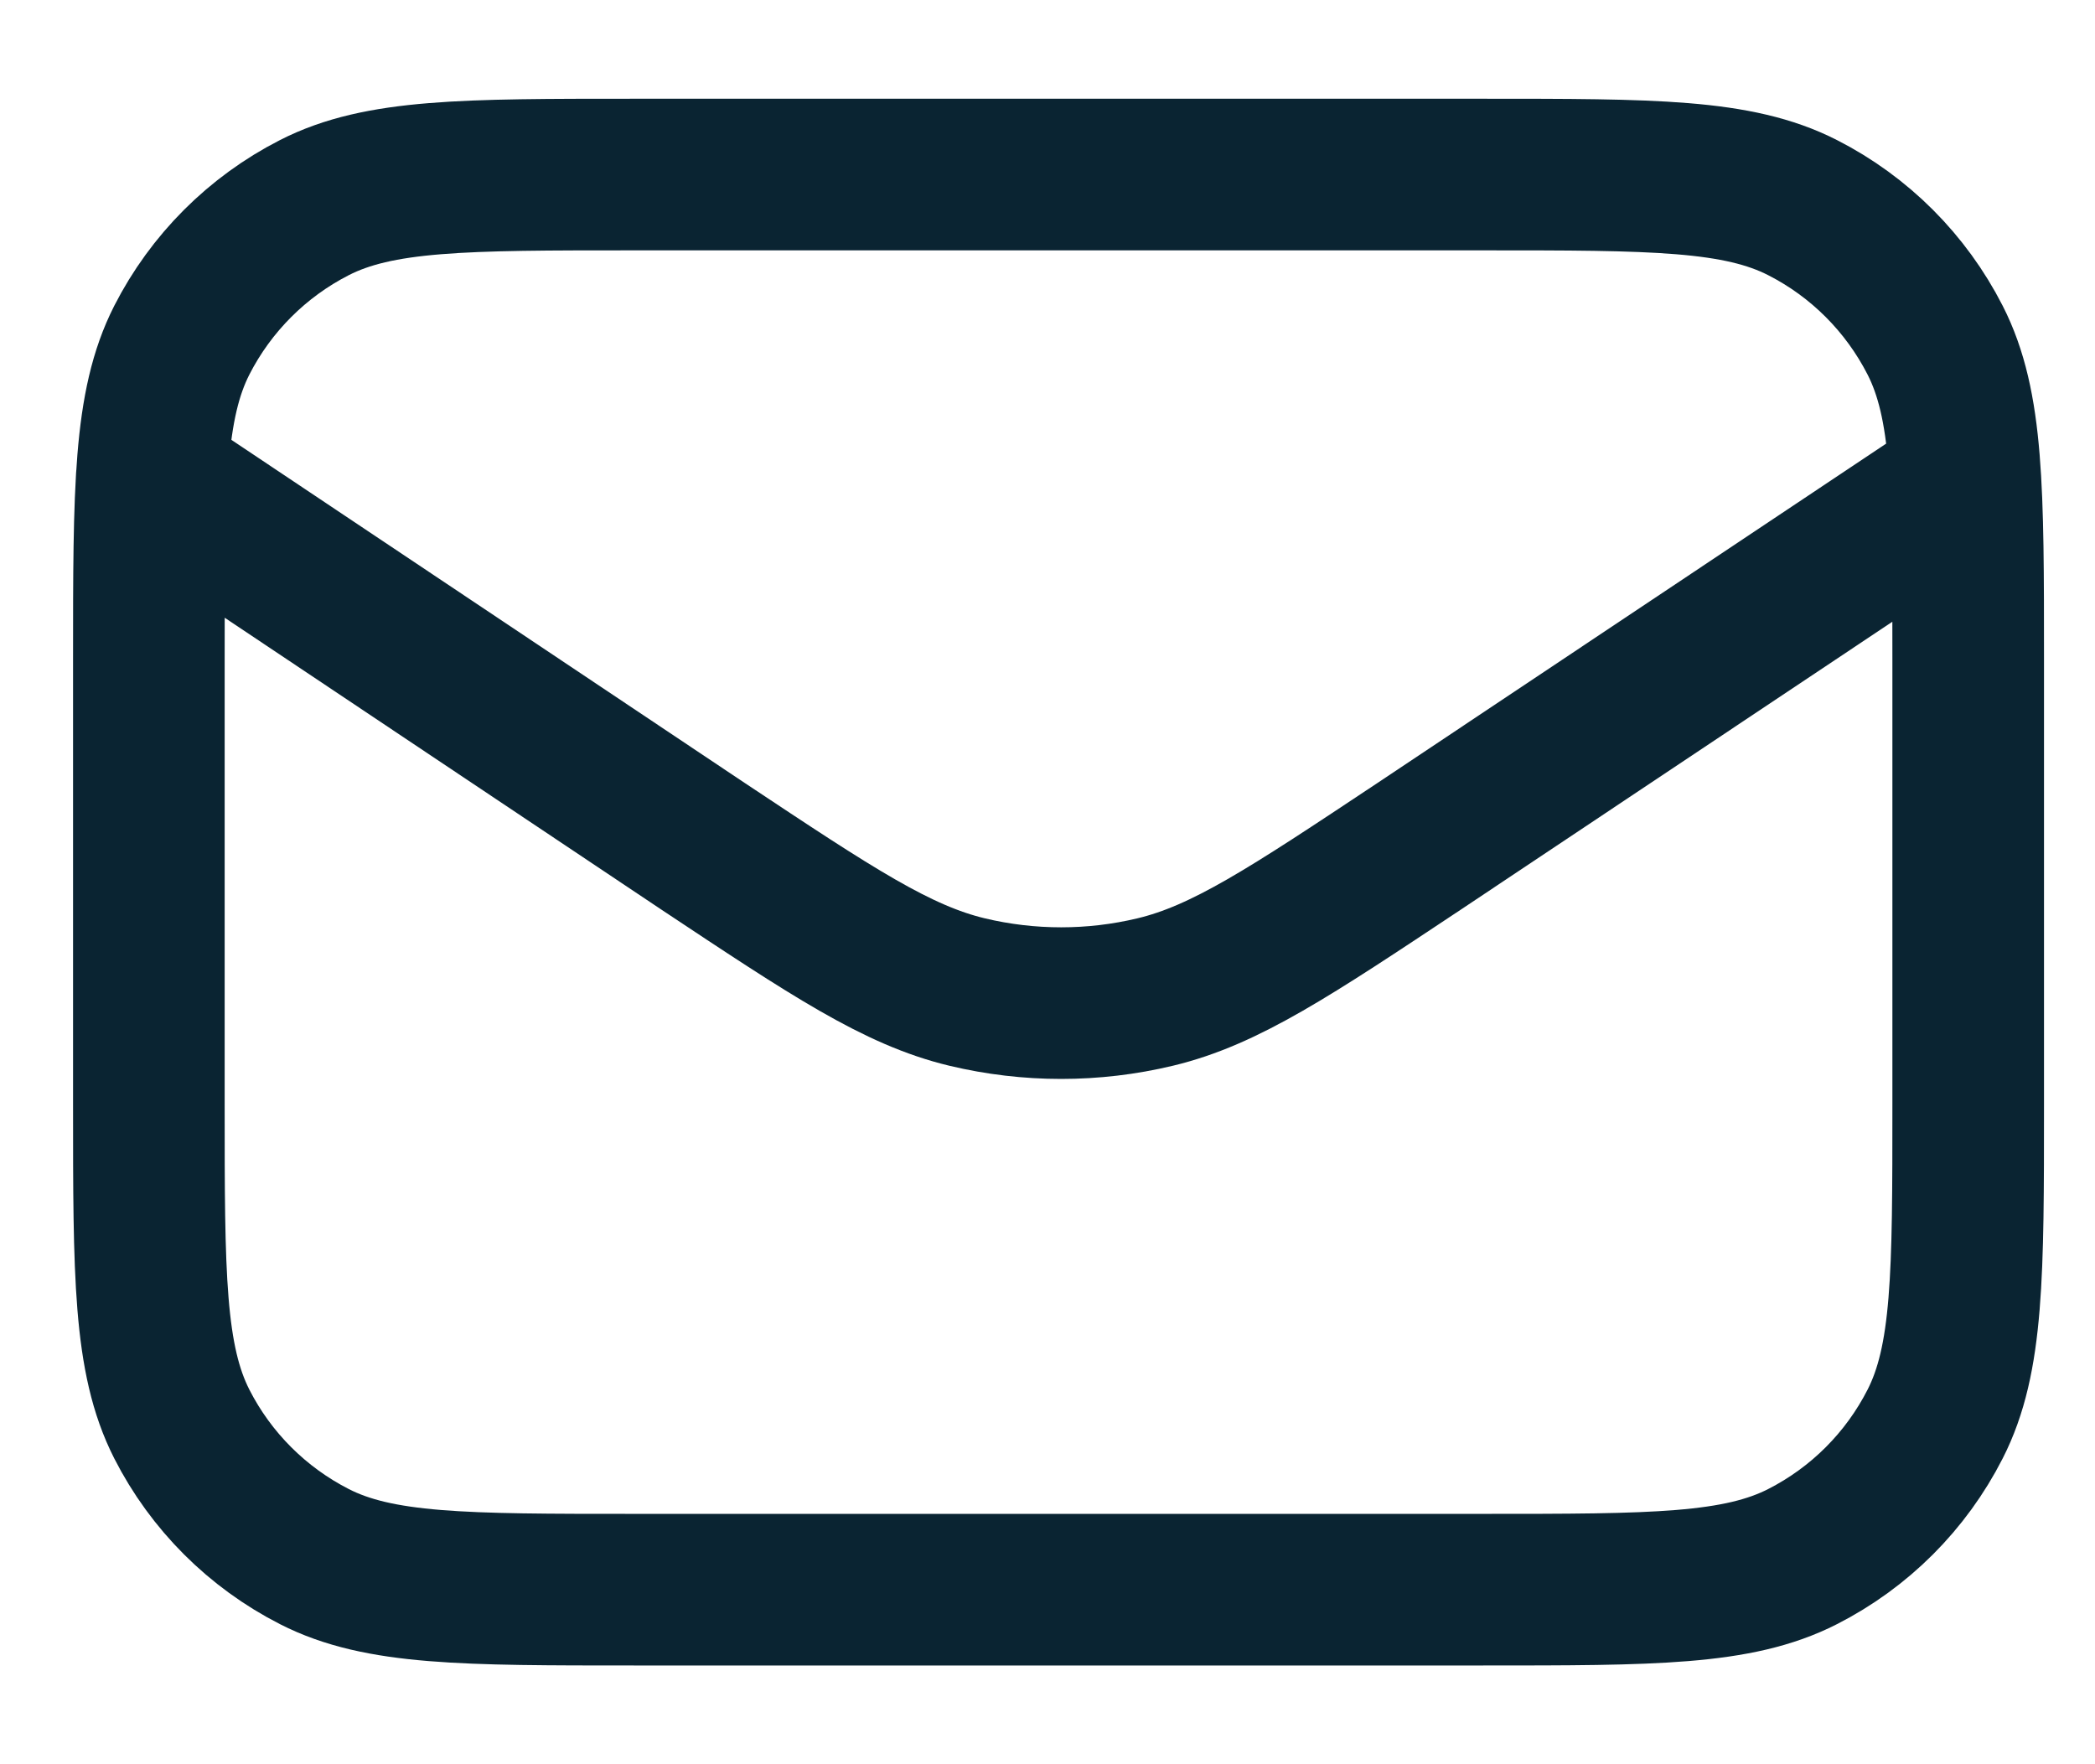 <svg width="19" height="16" viewBox="0 0 19 16" fill="none" xmlns="http://www.w3.org/2000/svg">
<path d="M1.376 4.333L6.376 7.675C7.55 8.455 8.137 8.845 8.771 8.997C9.332 9.131 9.916 9.131 10.476 8.997C11.111 8.845 11.697 8.455 12.871 7.675L17.825 4.37M5.75 14.417H13.45C14.99 14.417 15.76 14.417 16.348 14.117C16.866 13.853 17.286 13.433 17.55 12.915C17.85 12.327 17.85 11.557 17.85 10.017V5.984C17.85 4.443 17.85 3.673 17.55 3.085C17.286 2.568 16.866 2.147 16.348 1.883C15.76 1.583 14.99 1.583 13.45 1.583H5.75C4.209 1.583 3.439 1.583 2.851 1.883C2.334 2.147 1.913 2.568 1.649 3.085C1.35 3.673 1.35 4.443 1.35 5.984V10.017C1.35 11.557 1.35 12.327 1.649 12.915C1.913 13.433 2.334 13.853 2.851 14.117C3.439 14.417 4.209 14.417 5.75 14.417Z" stroke="#0A2432" stroke-width="1.375" stroke-linecap="round" stroke-linejoin="round"/>
</svg>

